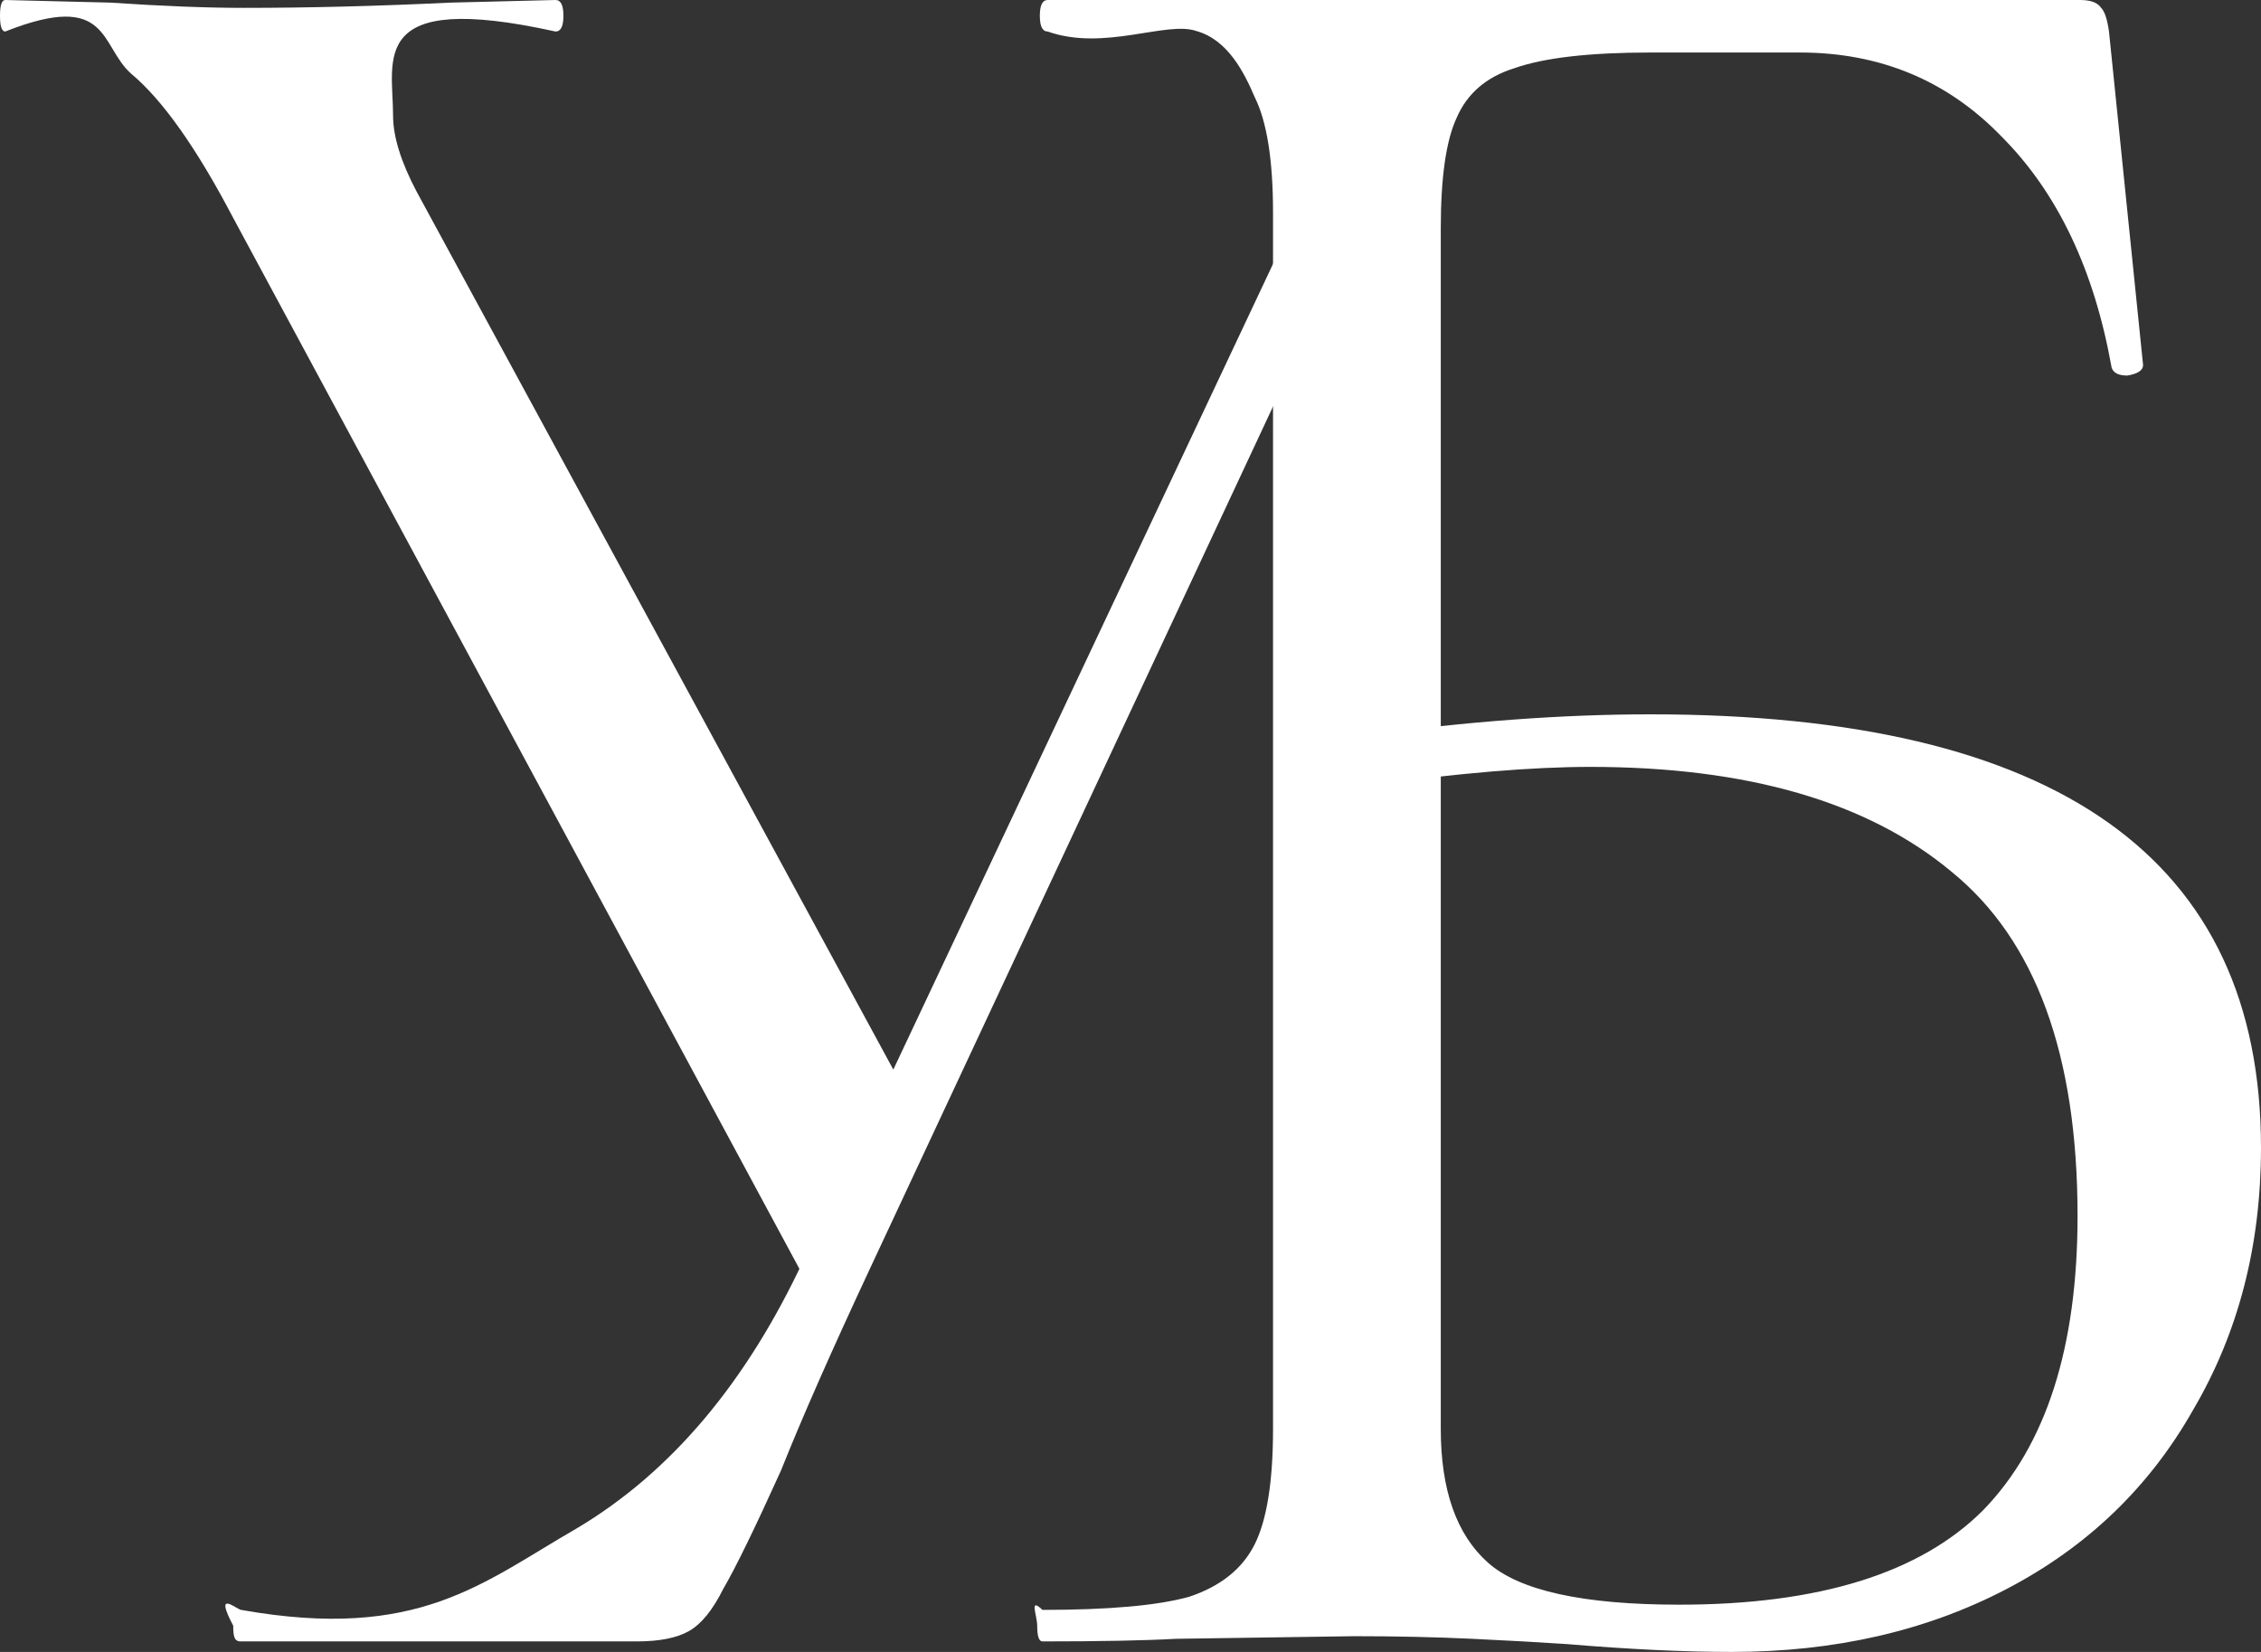 <?xml version="1.0" encoding="UTF-8"?> <svg xmlns="http://www.w3.org/2000/svg" width="52" height="38" viewBox="0 0 52 38" fill="none"><rect x="0" y="0" width="52" height="38" fill="#333333" stroke="none"/><path d="M29.833 4.893C30.195 4.169 30.376 3.544 30.376 3.021C30.376 2.255 29.994 1.692 29.231 1.329C28.467 0.926 27.081 0.362 25.434 0.362C25.313 0.362 25.434 0.604 25.434 0.362C25.434 0.121 25.494 0 25.614 0L28.085 0.06C29.452 0.141 30.697 0.181 31.822 0.181C32.505 0.181 33.329 0.141 34.293 0.06L36.644 0C36.724 0 36.764 0.121 36.764 0.362C36.764 0.604 36.724 0.725 36.644 0.725C35.599 0.725 34.595 1.108 33.63 1.873C32.706 2.638 31.903 3.746 31.22 5.196L20.009 29.18C19.125 31.073 18.442 32.623 17.96 33.831C17.358 35.161 16.916 36.067 16.634 36.55C16.393 37.033 16.132 37.356 15.851 37.517C15.57 37.678 15.168 37.758 14.646 37.758H5.545C5.385 37.764 5.364 37.638 5.364 37.396C4.915 36.55 5.426 37.012 5.545 37.033C9.623 37.758 11.09 36.409 13.259 35.161C15.429 33.872 17.177 31.798 18.503 28.938L29.833 4.893ZM5.364 5.014C4.52 3.403 3.737 2.296 3.013 1.692C2.29 1.047 2.531 -0.23 0.121 0.725C0.04 0.725 0 0.604 0 0.362C0 0.121 0.04 0 0.121 0L2.531 0.06C3.737 0.141 4.761 0.181 5.605 0.181C7.092 0.181 8.679 0.141 10.366 0.06L12.777 0C12.898 0 12.958 0.121 12.958 0.362C12.958 0.604 12.898 0.725 12.777 0.725C8.446 -0.23 9.04 1.369 9.04 2.658C9.04 3.141 9.221 3.725 9.583 4.41L21.094 25.615L18.804 29.965L5.364 5.014Z" fill="white"></path><path d="M39.826 38C38.741 38 37.475 37.94 36.029 37.819C35.426 37.779 34.703 37.738 33.859 37.698C33.015 37.658 32.111 37.638 31.147 37.638L27.049 37.698C26.325 37.738 25.301 37.758 23.975 37.758C23.894 37.758 23.854 37.638 23.854 37.396C23.854 37.154 23.659 36.731 23.975 37.033C25.502 37.033 26.627 36.933 27.35 36.731C28.073 36.49 28.575 36.087 28.857 35.523C29.138 34.959 29.278 34.073 29.278 32.865V4.893C29.278 3.685 29.138 2.799 28.857 2.235C28.616 1.671 28.239 0.915 27.516 0.714C26.832 0.472 25.397 1.186 24.095 0.725C23.975 0.725 23.915 0.604 23.915 0.362C23.915 0.121 23.975 0 24.095 0H47.841C48.083 0 48.243 0.06 48.324 0.181C48.404 0.262 48.464 0.443 48.504 0.725L49.288 8.397C49.288 8.518 49.167 8.599 48.926 8.639C48.725 8.639 48.605 8.579 48.565 8.458C48.163 6.202 47.319 4.43 46.033 3.141C44.788 1.853 43.241 1.208 41.393 1.208H37.957C36.551 1.208 35.506 1.329 34.823 1.571C34.18 1.772 33.738 2.155 33.497 2.719C33.256 3.242 33.136 4.088 33.136 5.256V32.865C33.136 34.275 33.497 35.301 34.221 35.946C34.944 36.59 36.41 36.913 38.62 36.913C41.835 36.913 44.165 36.188 45.611 34.738C47.058 33.248 47.781 30.992 47.781 27.971C47.781 24.266 46.817 21.628 44.888 20.057C42.96 18.446 40.187 17.641 36.571 17.641C35.245 17.641 33.558 17.782 31.508 18.064L31.388 16.916C33.758 16.593 35.948 16.432 37.957 16.432C47.319 16.432 52 19.755 52 26.401C52 28.656 51.478 30.67 50.433 32.442C49.428 34.214 48.002 35.584 46.154 36.55C44.306 37.517 42.196 38 39.826 38Z" fill="white"></path></svg> 